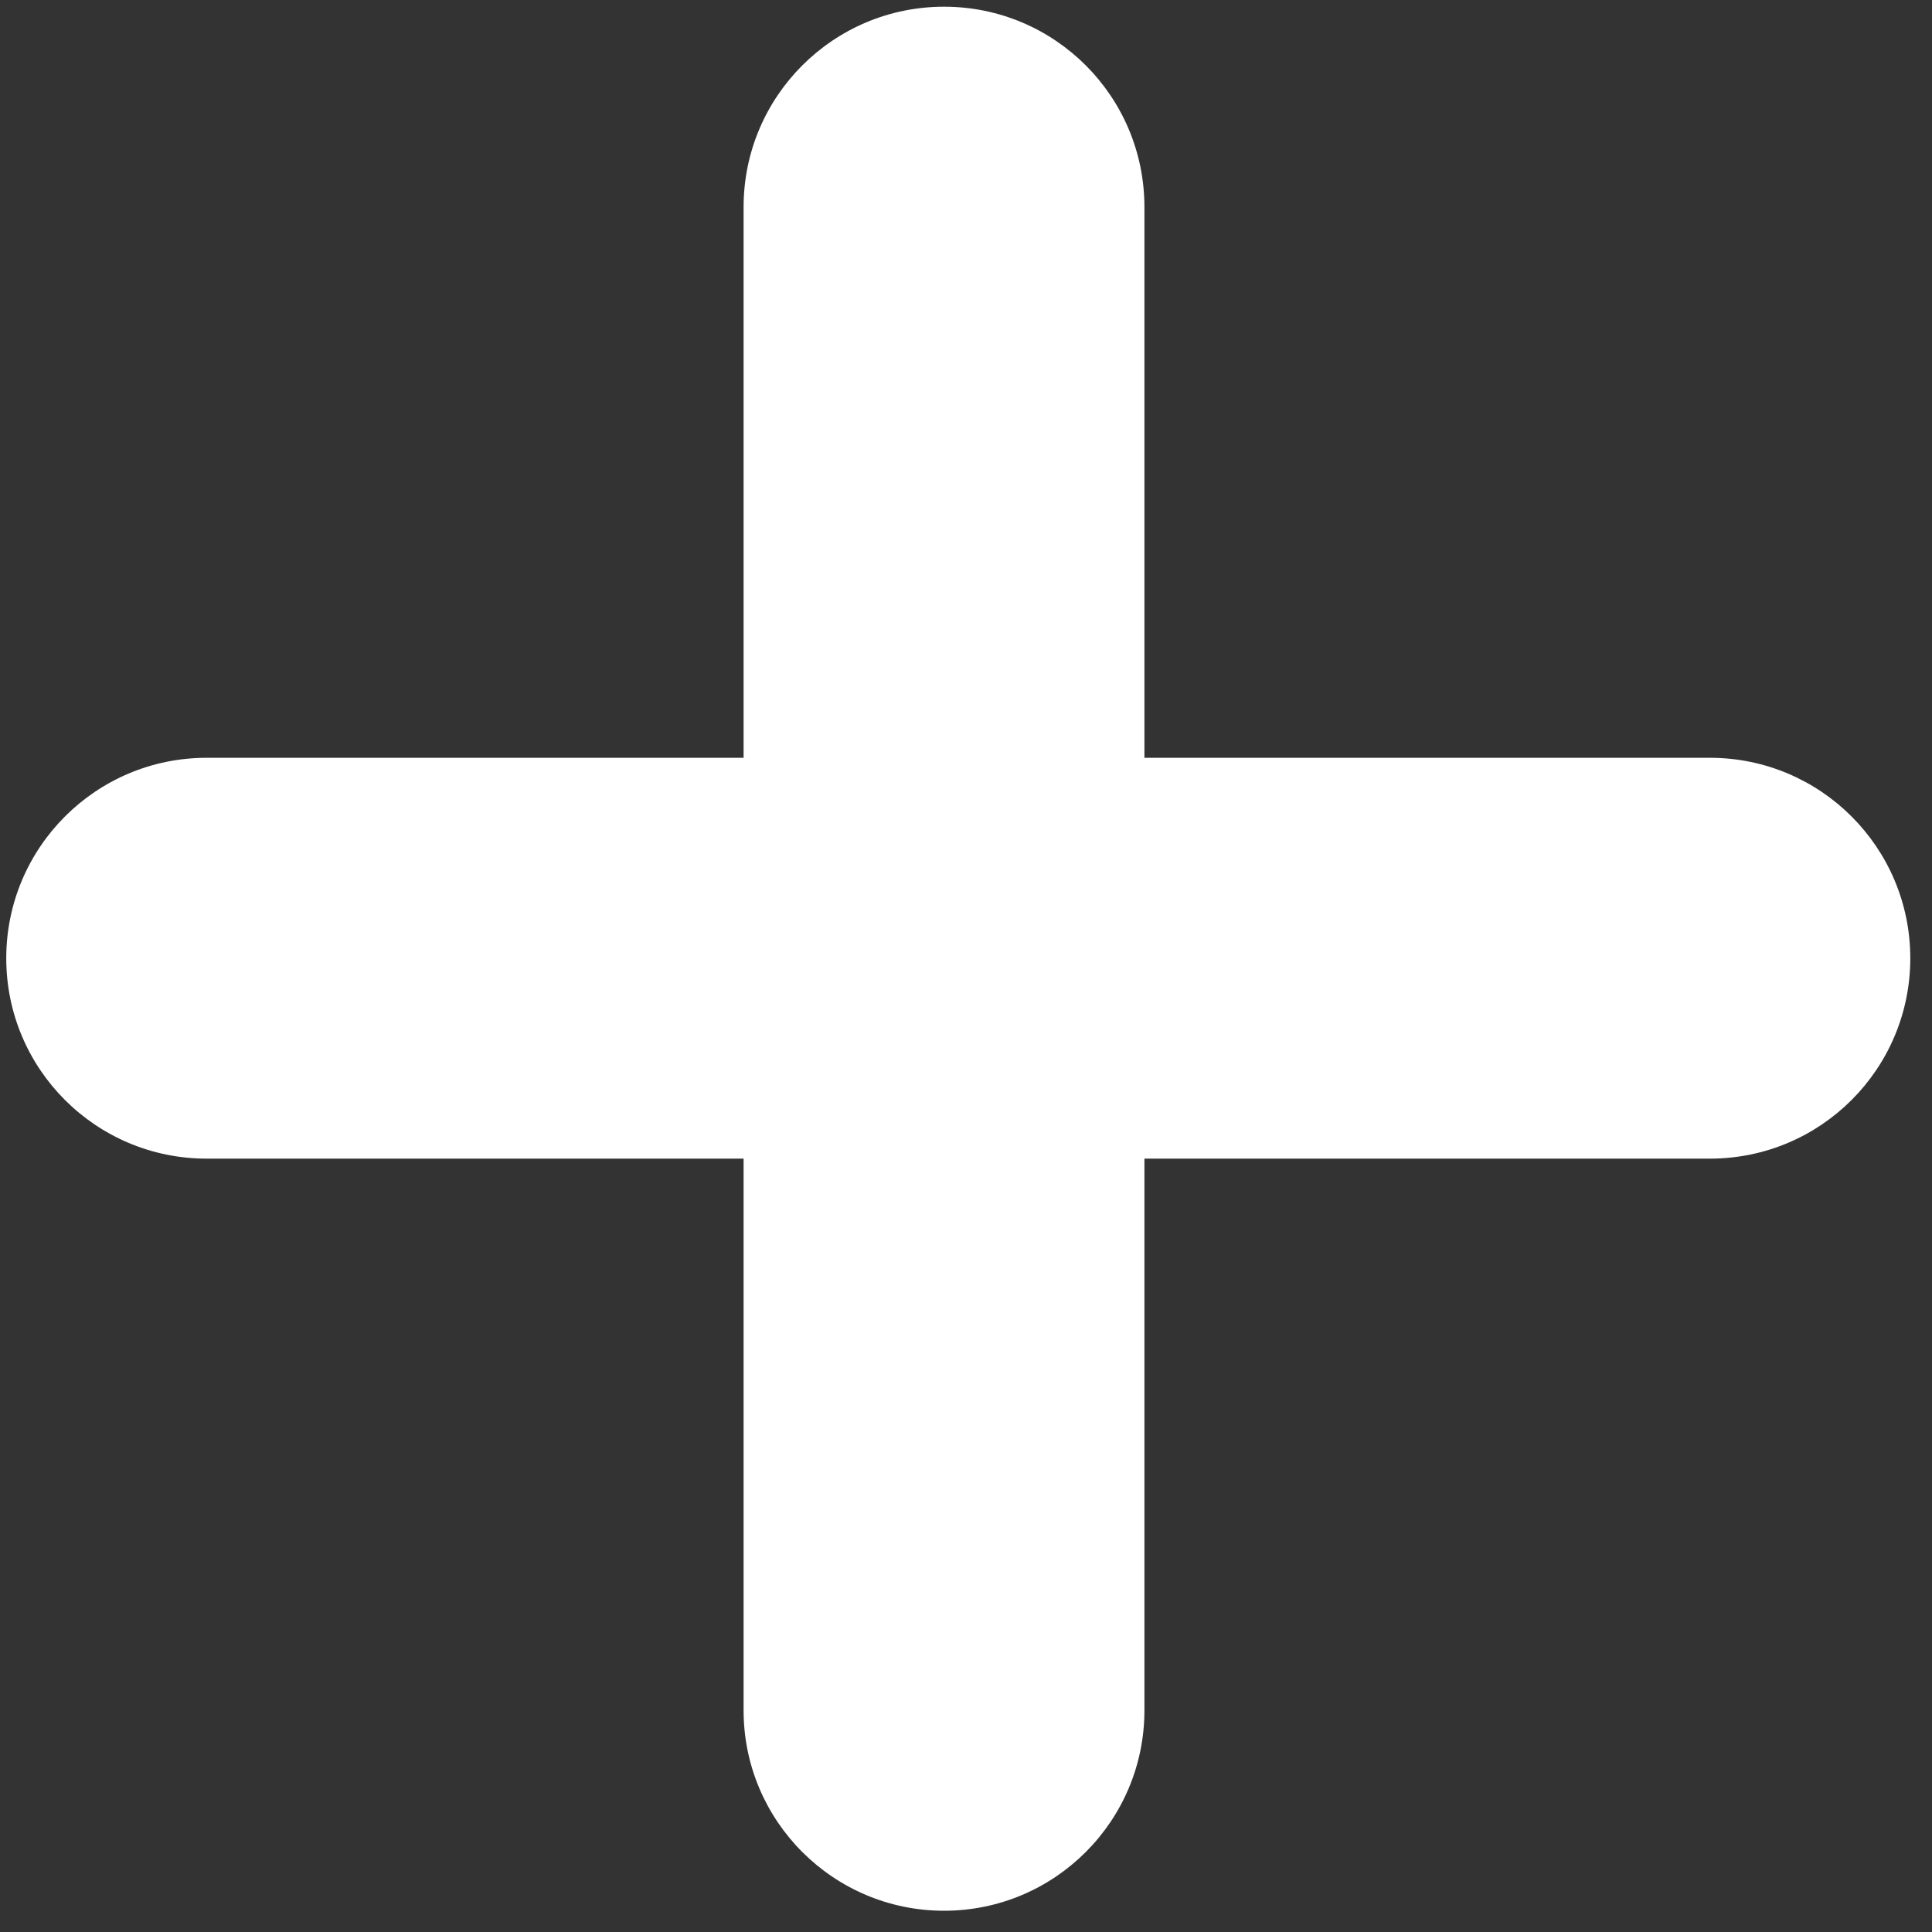 <svg width="17" height="17" viewBox="0 0 17 17" fill="none" xmlns="http://www.w3.org/2000/svg">
<rect x="0" y="0" width="17" height="17" fill="#333333" stroke="none"/>
<path fill-rule="evenodd" clip-rule="evenodd" d="M0.055 8.432C0.055 7.458 0.844 6.668 1.818 6.668H15.046C16.02 6.668 16.809 7.458 16.809 8.432C16.809 9.406 16.02 10.195 15.046 10.195H1.818C0.844 10.195 0.055 9.406 0.055 8.432Z" fill="white"/>
<path fill-rule="evenodd" clip-rule="evenodd" d="M8.307 0.059C9.281 0.059 10.07 0.848 10.07 1.822L10.07 15.05C10.07 16.023 9.281 16.813 8.307 16.813C7.333 16.813 6.543 16.023 6.543 15.05L6.543 1.822C6.543 0.848 7.333 0.059 8.307 0.059Z" fill="white"/>
</svg>
